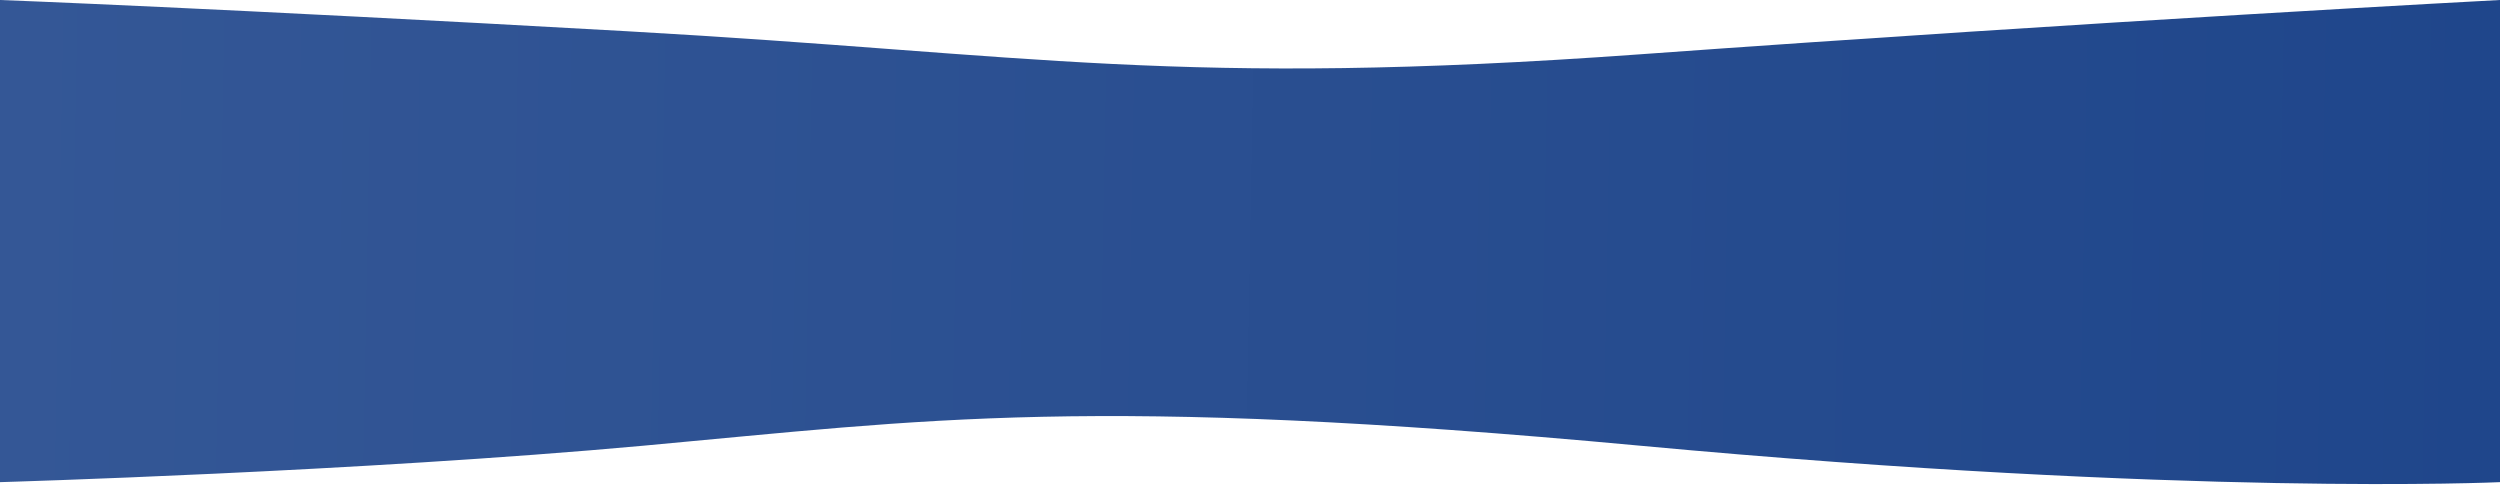 <?xml version="1.0" encoding="UTF-8"?> <svg xmlns="http://www.w3.org/2000/svg" width="1680" height="326" viewBox="0 0 1680 326" fill="none"> <path d="M0 0C0 0 146.5 5.5 421.5 21C696.5 36.5 790 59.015 1102 36.5C1414 13.985 1680 0 1680 0V324C1680 324 1471.5 333.792 1102 299.5C732.5 265.208 624 282 432.5 299.5C241 317 0 324 0 324V0Z" fill="url(#paint0_linear)"></path> <defs> <linearGradient id="paint0_linear" x1="-3.72446e-06" y1="148.015" x2="1680" y2="179.015" gradientUnits="userSpaceOnUse"> <stop stop-color="#345796"></stop> <stop offset="1" stop-color="#1F468B"></stop> </linearGradient> </defs> </svg> 